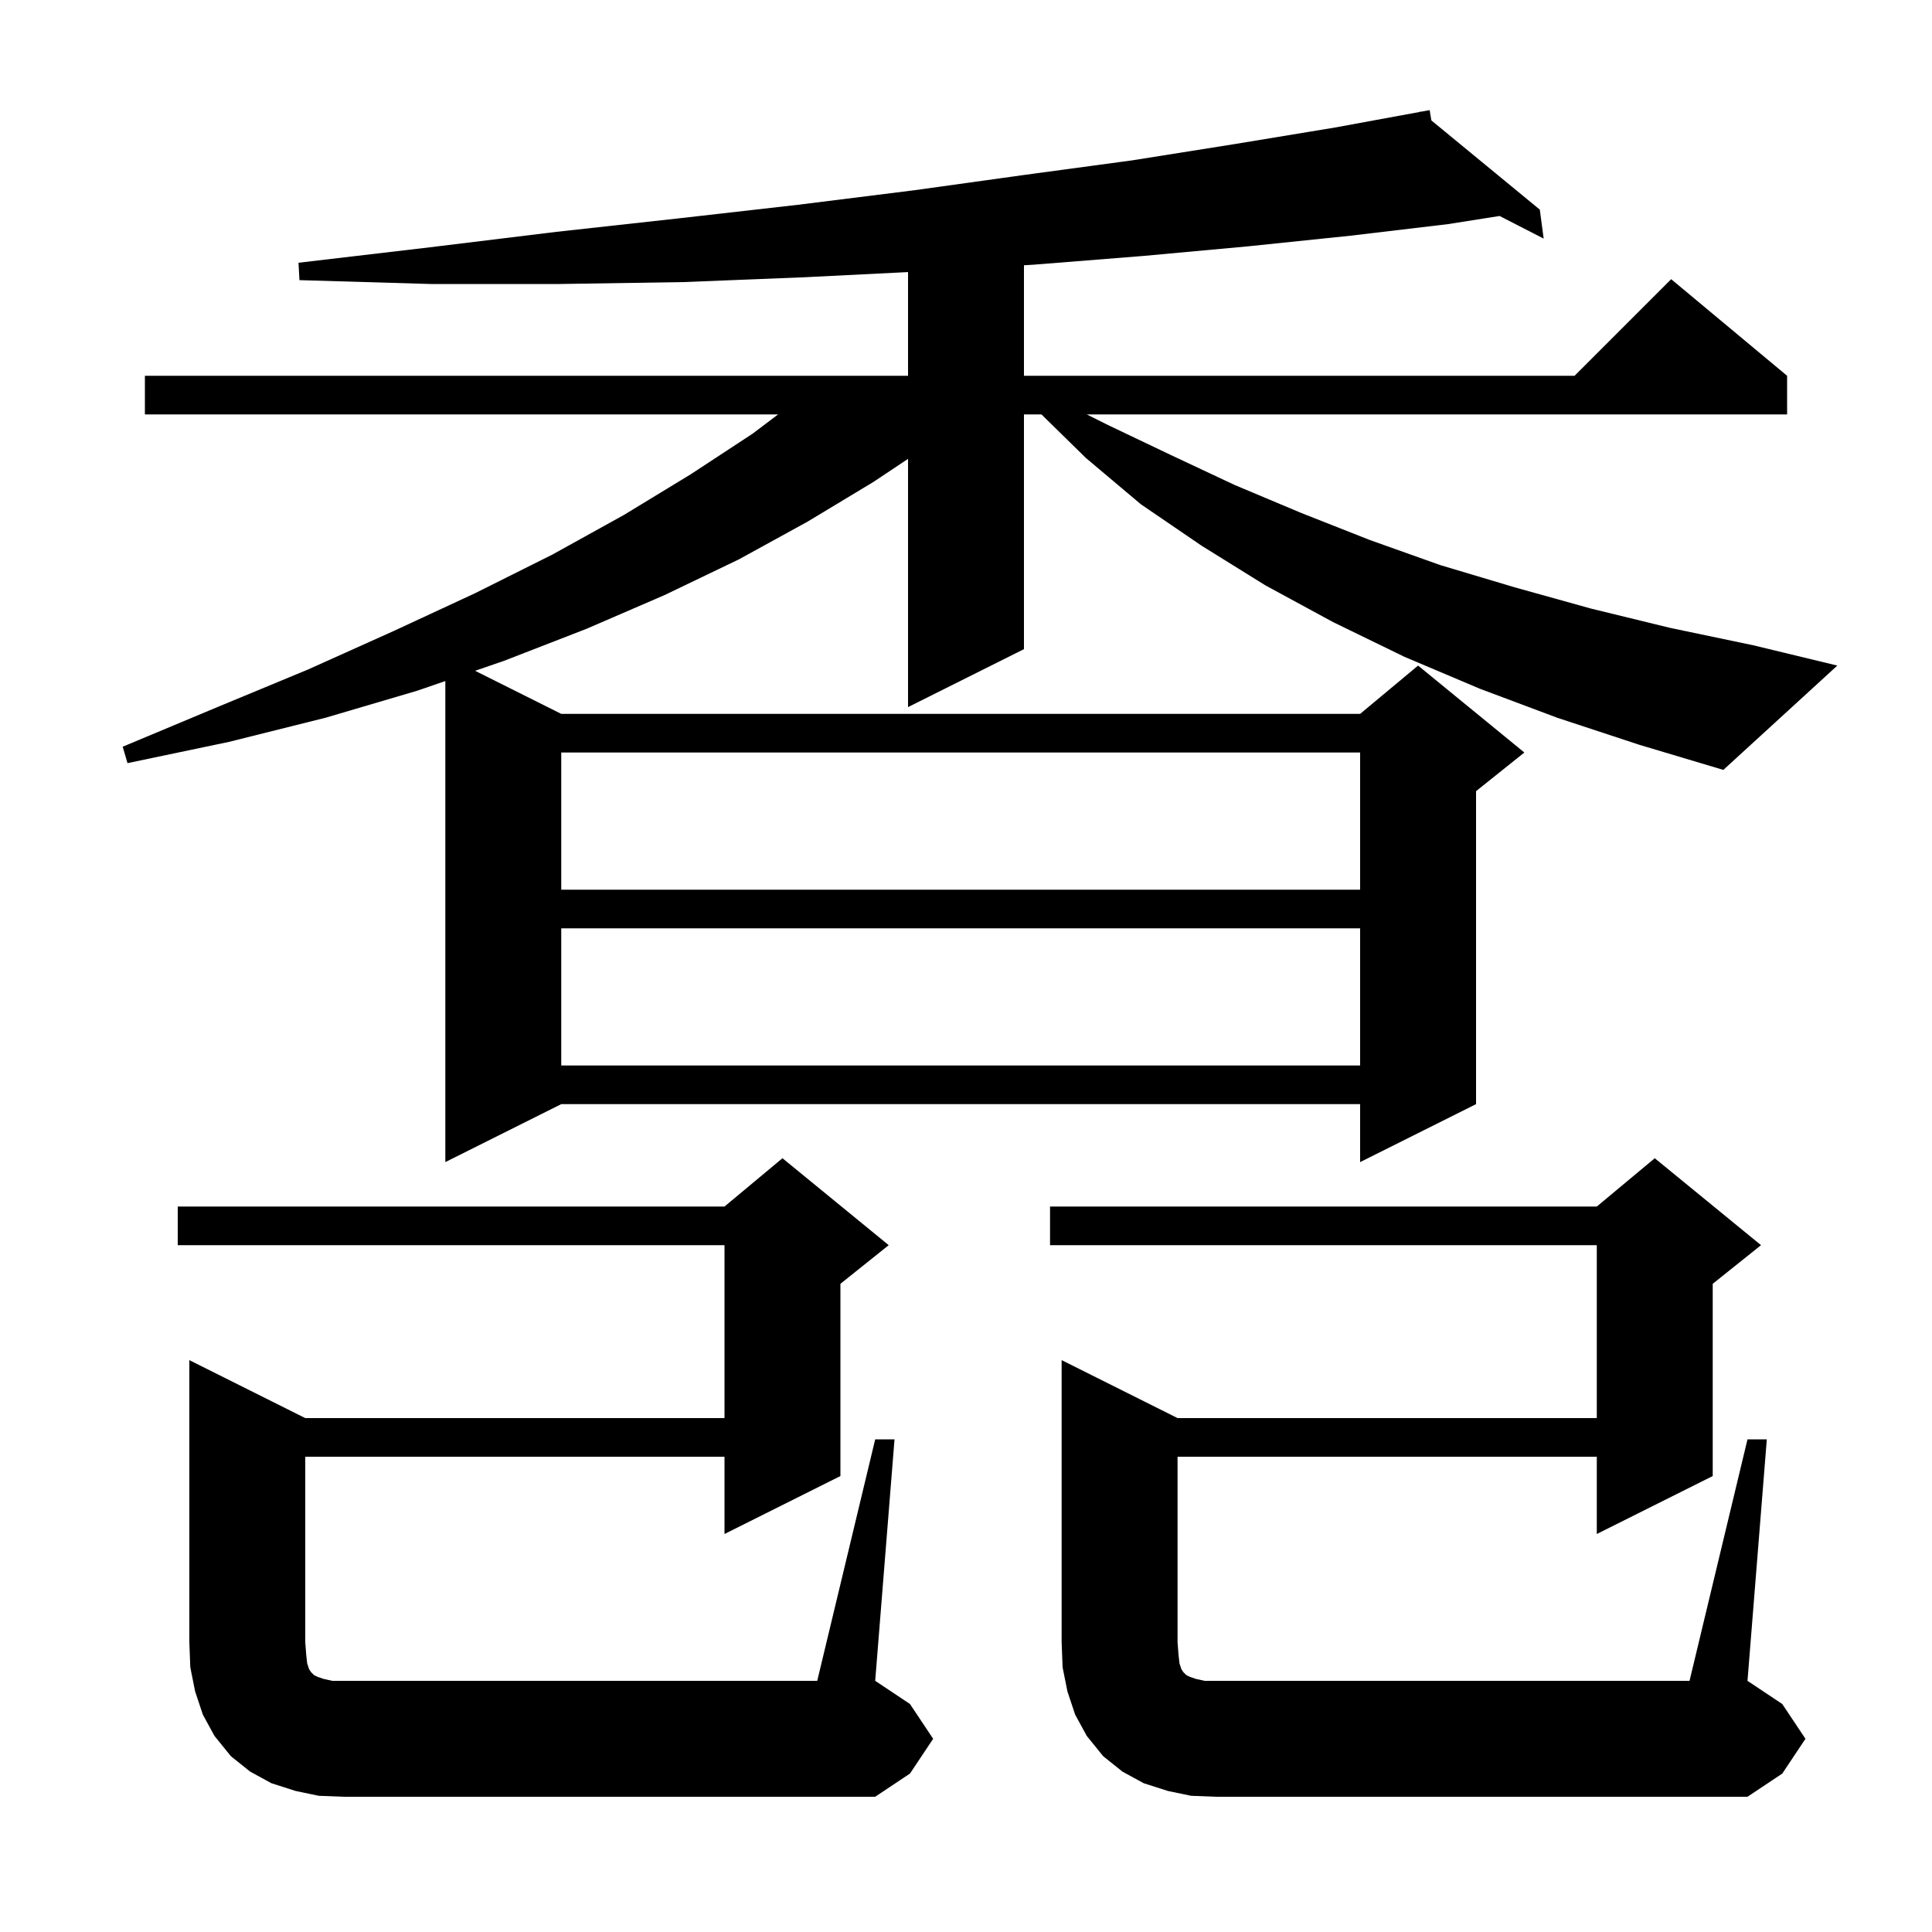 <svg xmlns="http://www.w3.org/2000/svg" xmlns:xlink="http://www.w3.org/1999/xlink" version="1.1" baseProfile="full" viewBox="0 0 200 200" width="200" height="200"><g fill="currentColor"><path d="M 180.9 149.0 L 182.9 149.0 L 180.9 174.0 L 184.5 176.4 L 186.9 180.0 L 184.5 183.6 L 180.9 186.0 L 125.9 186.0 L 123.3 185.9 L 120.9 185.4 L 118.4 184.6 L 116.2 183.4 L 114.2 181.8 L 112.5 179.7 L 111.3 177.5 L 110.5 175.1 L 110.0 172.6 L 109.9 170.0 L 109.9 140.8 L 121.9 146.8 L 165.3 146.8 L 165.3 128.9 L 108.7 128.9 L 108.7 124.9 L 165.3 124.9 L 171.3 119.9 L 182.3 128.9 L 177.3 132.9 L 177.3 152.8 L 165.3 158.8 L 165.3 150.8 L 121.9 150.8 L 121.9 170.0 L 122.0 171.3 L 122.1 172.2 L 122.3 172.8 L 122.5 173.1 L 122.8 173.4 L 123.2 173.6 L 123.8 173.8 L 124.7 174.0 L 174.9 174.0 Z M 90.6 149.0 L 92.6 149.0 L 90.6 174.0 L 94.2 176.4 L 96.6 180.0 L 94.2 183.6 L 90.6 186.0 L 35.6 186.0 L 33.0 185.9 L 30.6 185.4 L 28.1 184.6 L 25.9 183.4 L 23.9 181.8 L 22.2 179.7 L 21.0 177.5 L 20.2 175.1 L 19.7 172.6 L 19.6 170.0 L 19.6 140.8 L 31.6 146.8 L 75.0 146.8 L 75.0 128.9 L 18.4 128.9 L 18.4 124.9 L 75.0 124.9 L 81.0 119.9 L 92.0 128.9 L 87.0 132.9 L 87.0 152.8 L 75.0 158.8 L 75.0 150.8 L 31.6 150.8 L 31.6 170.0 L 31.7 171.3 L 31.8 172.2 L 32.0 172.8 L 32.2 173.1 L 32.5 173.4 L 32.9 173.6 L 33.5 173.8 L 34.4 174.0 L 84.6 174.0 Z M 161.2 74.3 L 153.2 71.3 L 145.4 68.0 L 138.0 64.4 L 131.0 60.6 L 124.4 56.5 L 118.1 52.2 L 112.4 47.4 L 107.812 42.9 L 106.0 42.9 L 106.0 67.2 L 94.0 73.2 L 94.0 47.5 L 90.4 49.9 L 83.6 54.0 L 76.5 57.9 L 68.8 61.6 L 60.7 65.1 L 52.2 68.4 L 49.18 69.44 L 58.1 73.9 L 140.8 73.9 L 146.8 68.9 L 157.8 77.9 L 152.8 81.9 L 152.8 114.3 L 140.8 120.3 L 140.8 114.3 L 58.1 114.3 L 46.1 120.3 L 46.1 70.501 L 43.2 71.5 L 33.7 74.3 L 23.7 76.8 L 13.2 79.0 L 12.7 77.3 L 22.5 73.2 L 31.9 69.3 L 40.8 65.3 L 49.2 61.4 L 57.2 57.4 L 64.6 53.3 L 71.5 49.1 L 77.9 44.9 L 80.55 42.9 L 15.0 42.9 L 15.0 38.9 L 94.0 38.9 L 94.0 28.165 L 83.3 28.7 L 70.8 29.2 L 57.9 29.4 L 44.6 29.4 L 31.0 29.0 L 30.9 27.2 L 44.5 25.6 L 57.6 24.0 L 70.3 22.6 L 82.6 21.2 L 94.6 19.7 L 106.1 18.1 L 117.2 16.6 L 127.9 14.9 L 138.2 13.2 L 147.02 11.58 L 147.0 11.5 L 147.083 11.568 L 148.0 11.4 L 148.171 12.463 L 159.4 21.7 L 159.8 24.7 L 155.235 22.358 L 149.9 23.2 L 139.8 24.4 L 129.2 25.5 L 118.3 26.5 L 107.0 27.4 L 106.0 27.46 L 106.0 38.9 L 163.0 38.9 L 173.0 28.9 L 185.0 38.9 L 185.0 42.9 L 112.5 42.9 L 114.7 44.0 L 121.2 47.1 L 127.8 50.2 L 134.7 53.1 L 141.8 55.9 L 149.1 58.5 L 156.8 60.8 L 164.7 63.0 L 172.9 65.0 L 181.5 66.8 L 190.2 68.9 L 178.4 79.7 L 169.7 77.1 Z M 58.1 96.1 L 58.1 110.3 L 140.8 110.3 L 140.8 96.1 Z M 58.1 77.9 L 58.1 92.1 L 140.8 92.1 L 140.8 77.9 Z "/></g></svg>